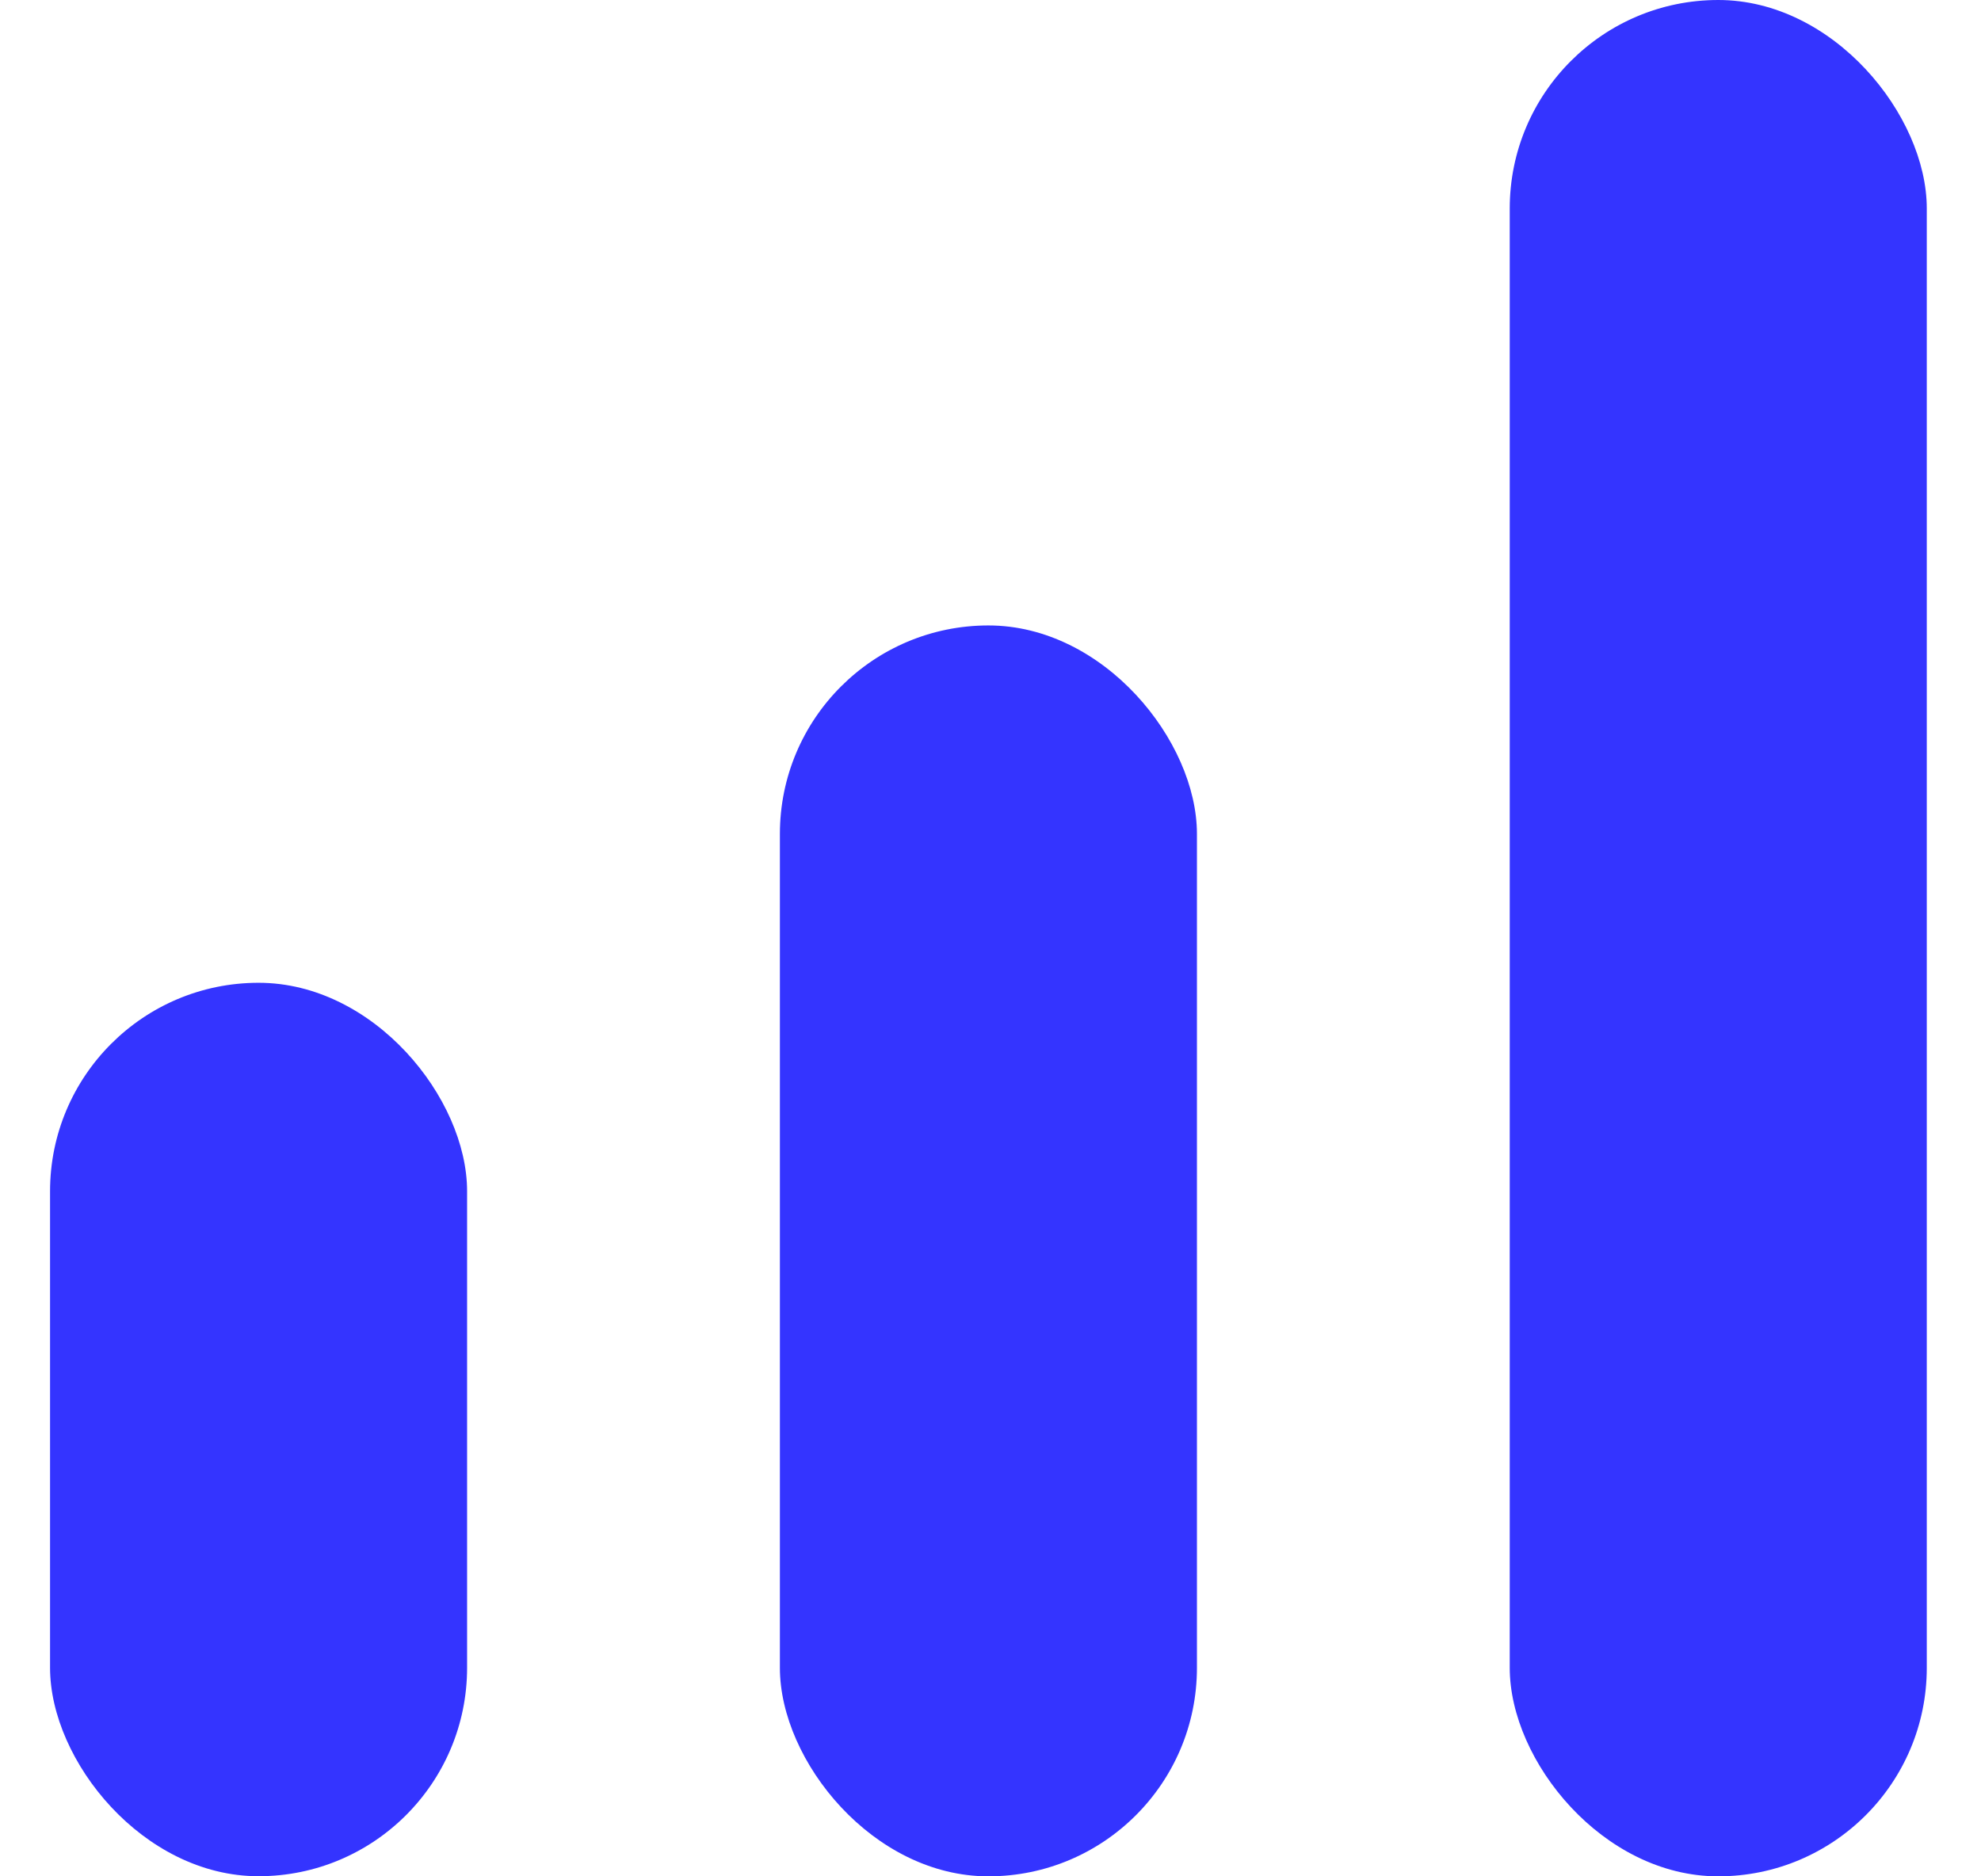 <svg width="19" height="18" fill="none" xmlns="http://www.w3.org/2000/svg"><rect x=".48" y="9.428" width="4" height="8.571" rx="2" fill="#3434FF"/><rect x="7.48" y="6" width="4" height="12" rx="2" fill="#3434FF"/><rect x="14.48" width="4" height="18" rx="2" fill="#3434FF"/></svg>